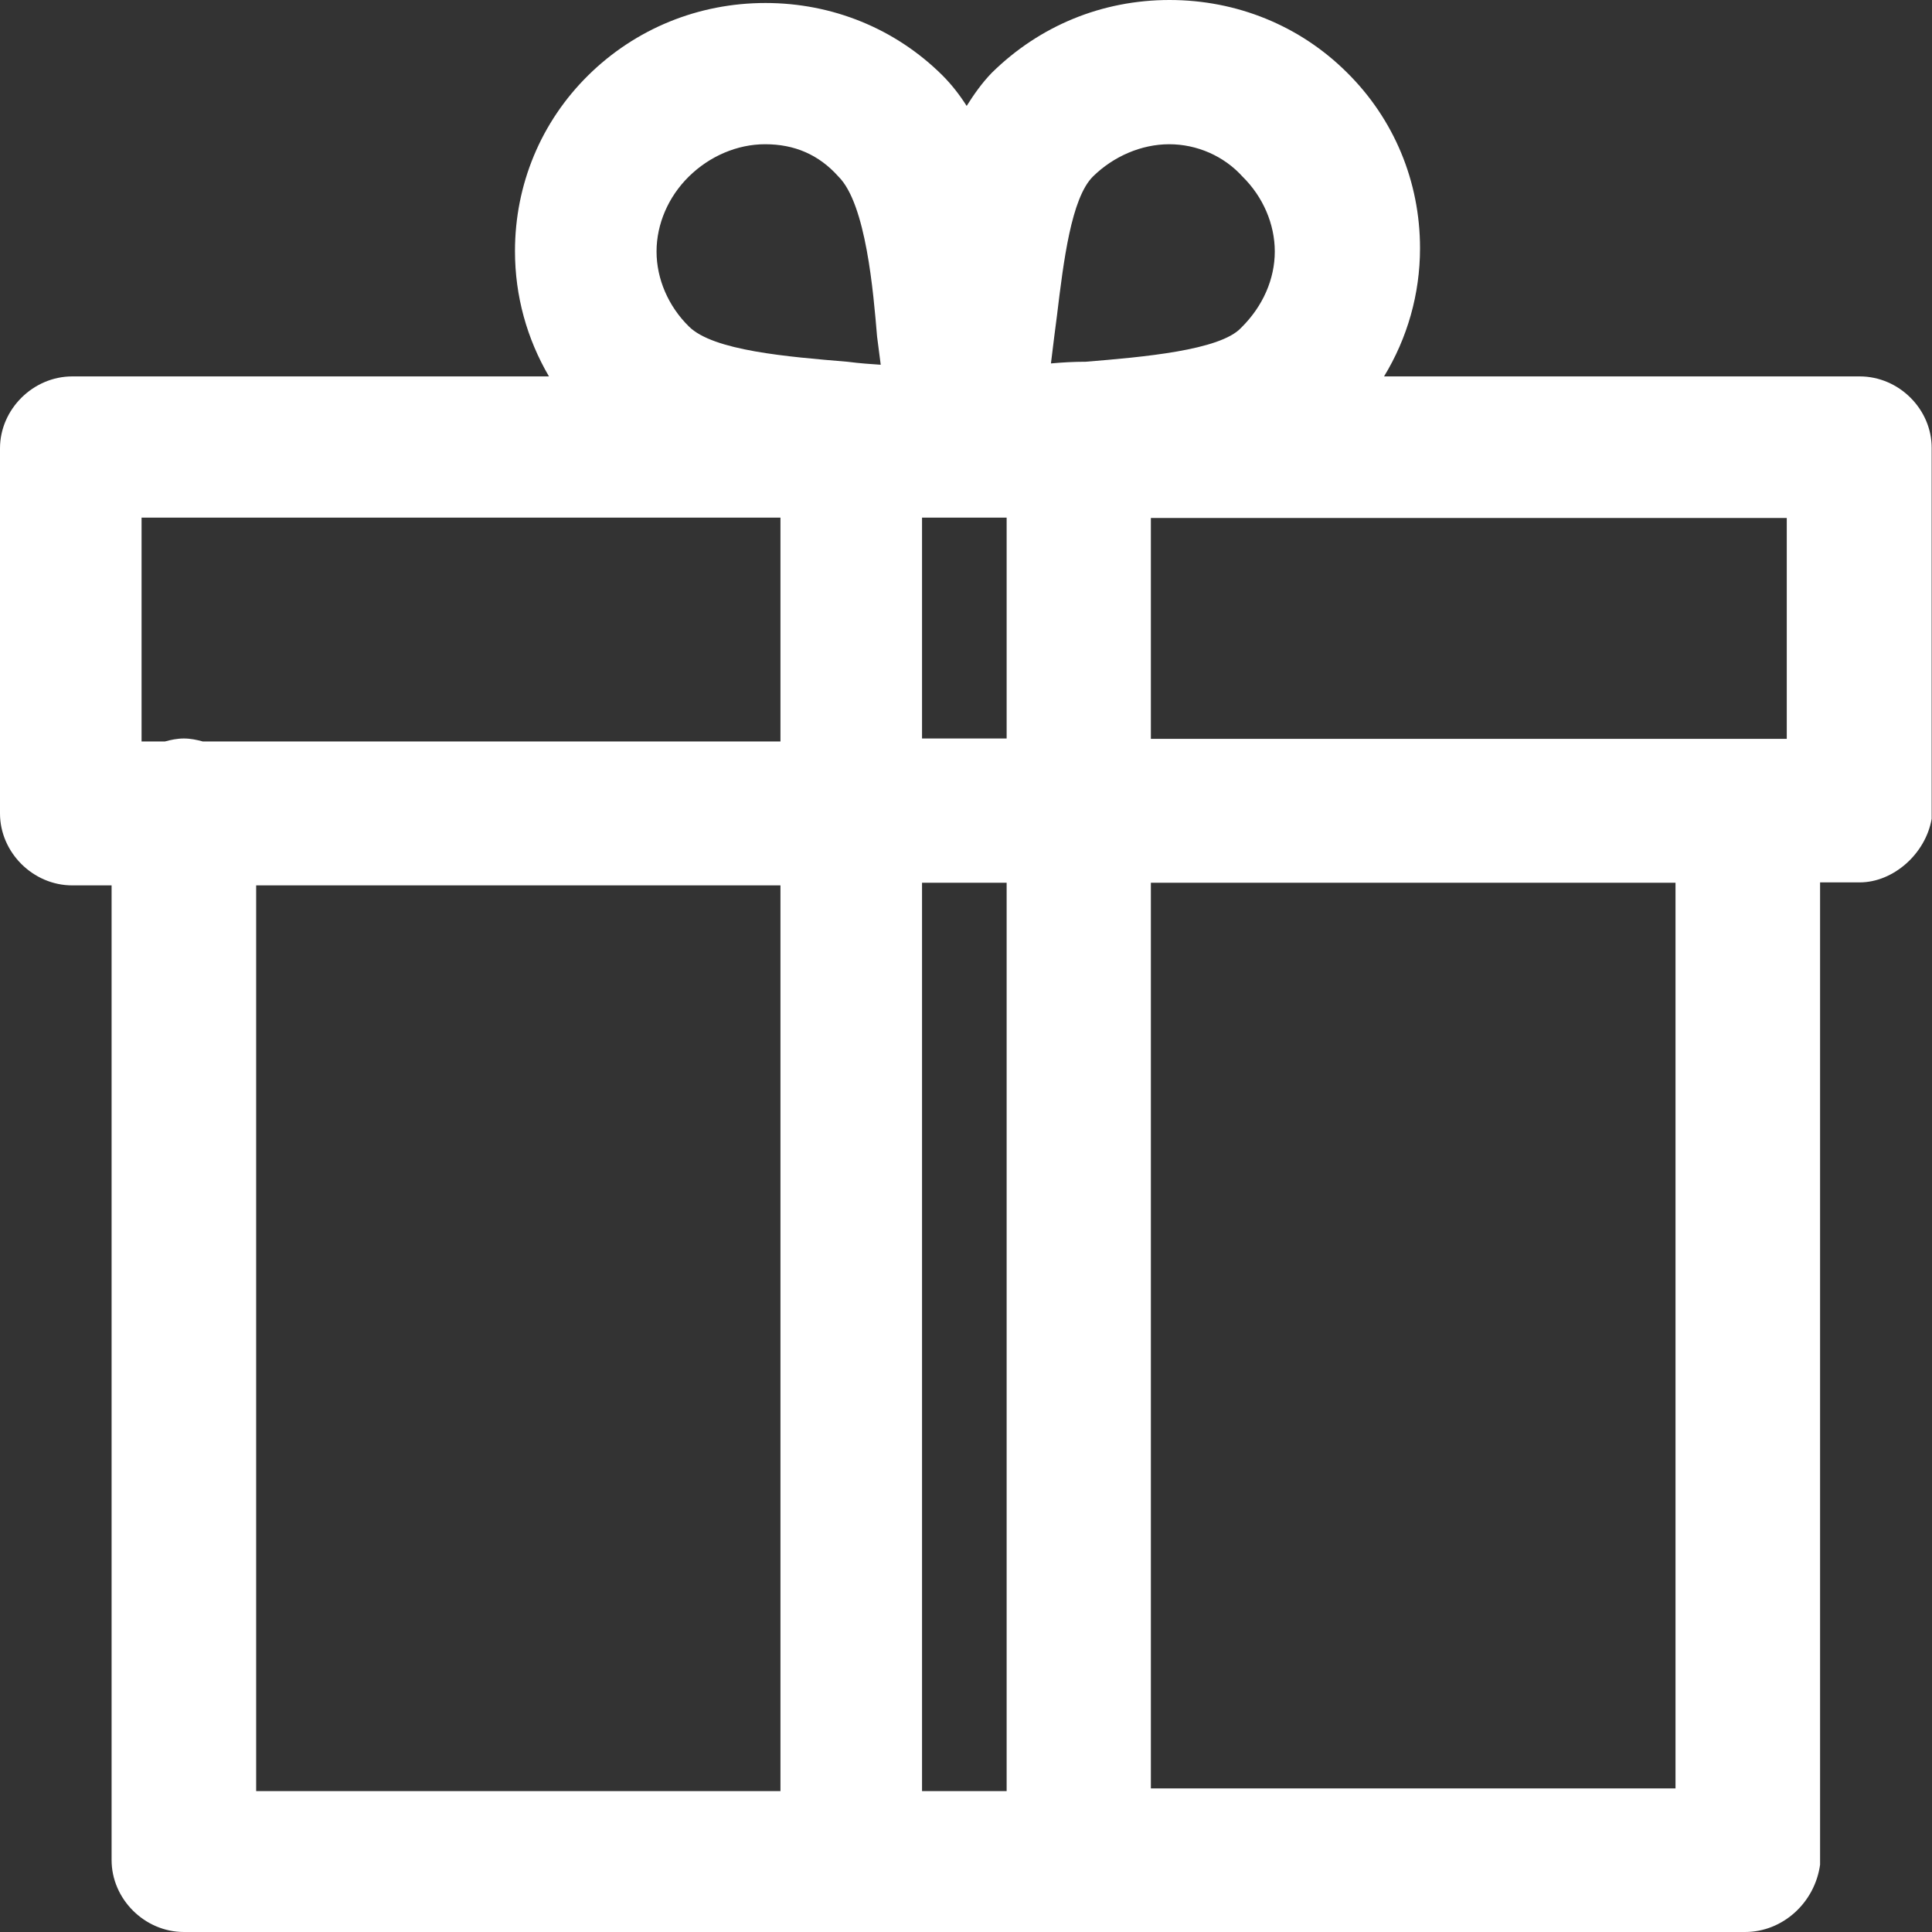 <?xml version="1.0" encoding="UTF-8"?>
<svg id="_圖層_1" data-name="圖層 1" xmlns="http://www.w3.org/2000/svg" viewBox="0 0 58 58">
  <rect x="0" y="0" width="58" height="58" fill="#333333" stroke="none"/>
  <defs>
    <style>
      .cls-1 {
        fill: #fff;
      }
    </style>
  </defs>
  <path class="cls-1" d="m55.83,11.3h-14.28c.7-1.15,1.08-2.47,1.08-3.85,0-2-.78-3.88-2.2-5.28-1.41-1.4-3.3-2.17-5.32-2.17s-3.9.77-5.34,2.19c-.29.3-.53.64-.75.99-.21-.33-.45-.64-.73-.92C26.88.86,24.99.09,22.98.09s-3.9.77-5.32,2.17c-1.42,1.4-2.2,3.28-2.2,5.28,0,1.35.36,2.63,1.02,3.76H2.17c-1.18,0-2.17.99-2.17,2.16v10.96c0,1.17.99,2.16,2.17,2.16h1.18v29.26c0,1.17.99,2.16,2.17,2.16h46.87c1.12,0,2.09-.87,2.25-2.02v-29.49h1.19c1.01,0,1.98-.86,2.16-1.91v-11.12c.01-1.17-.98-2.16-2.16-2.16ZM7.69,26.58h15.74v27.19H7.69v-27.19Zm-2.17-4.41c-.2,0-.39.04-.57.09h-.7v-6.72h19.18v6.72H6.09c-.18-.05-.37-.09-.57-.09Zm24.7-6.63v6.63h-2.54v-6.63h2.54Zm-2.54,10.96h2.54v27.27h-2.54v-27.27Zm4.89-15.64c-.34,0-.68.02-1.02.05.03-.27.07-.54.1-.81l.08-.62c.2-1.65.43-3.53,1.08-4.18.62-.61,1.46-.97,2.29-.97s1.64.35,2.2.97c.62.61.97,1.43.97,2.25s-.35,1.64-1.01,2.29c-.63.68-2.96.88-4.67,1.02h-.03Zm-7.13,0c-1.79-.15-4.03-.33-4.76-1.06-.62-.61-.97-1.43-.97-2.25s.35-1.64.97-2.25c.62-.61,1.45-.97,2.29-.97.88,0,1.61.31,2.2.97.83.82,1.05,3.48,1.16,4.8l.11.85c-.3-.02-.61-.04-1-.09Zm9.11,42.83v-27.19h15.75v27.19h-15.75Zm0-31.51v-6.63h19.09v6.63h-19.09Z"/>
</svg>